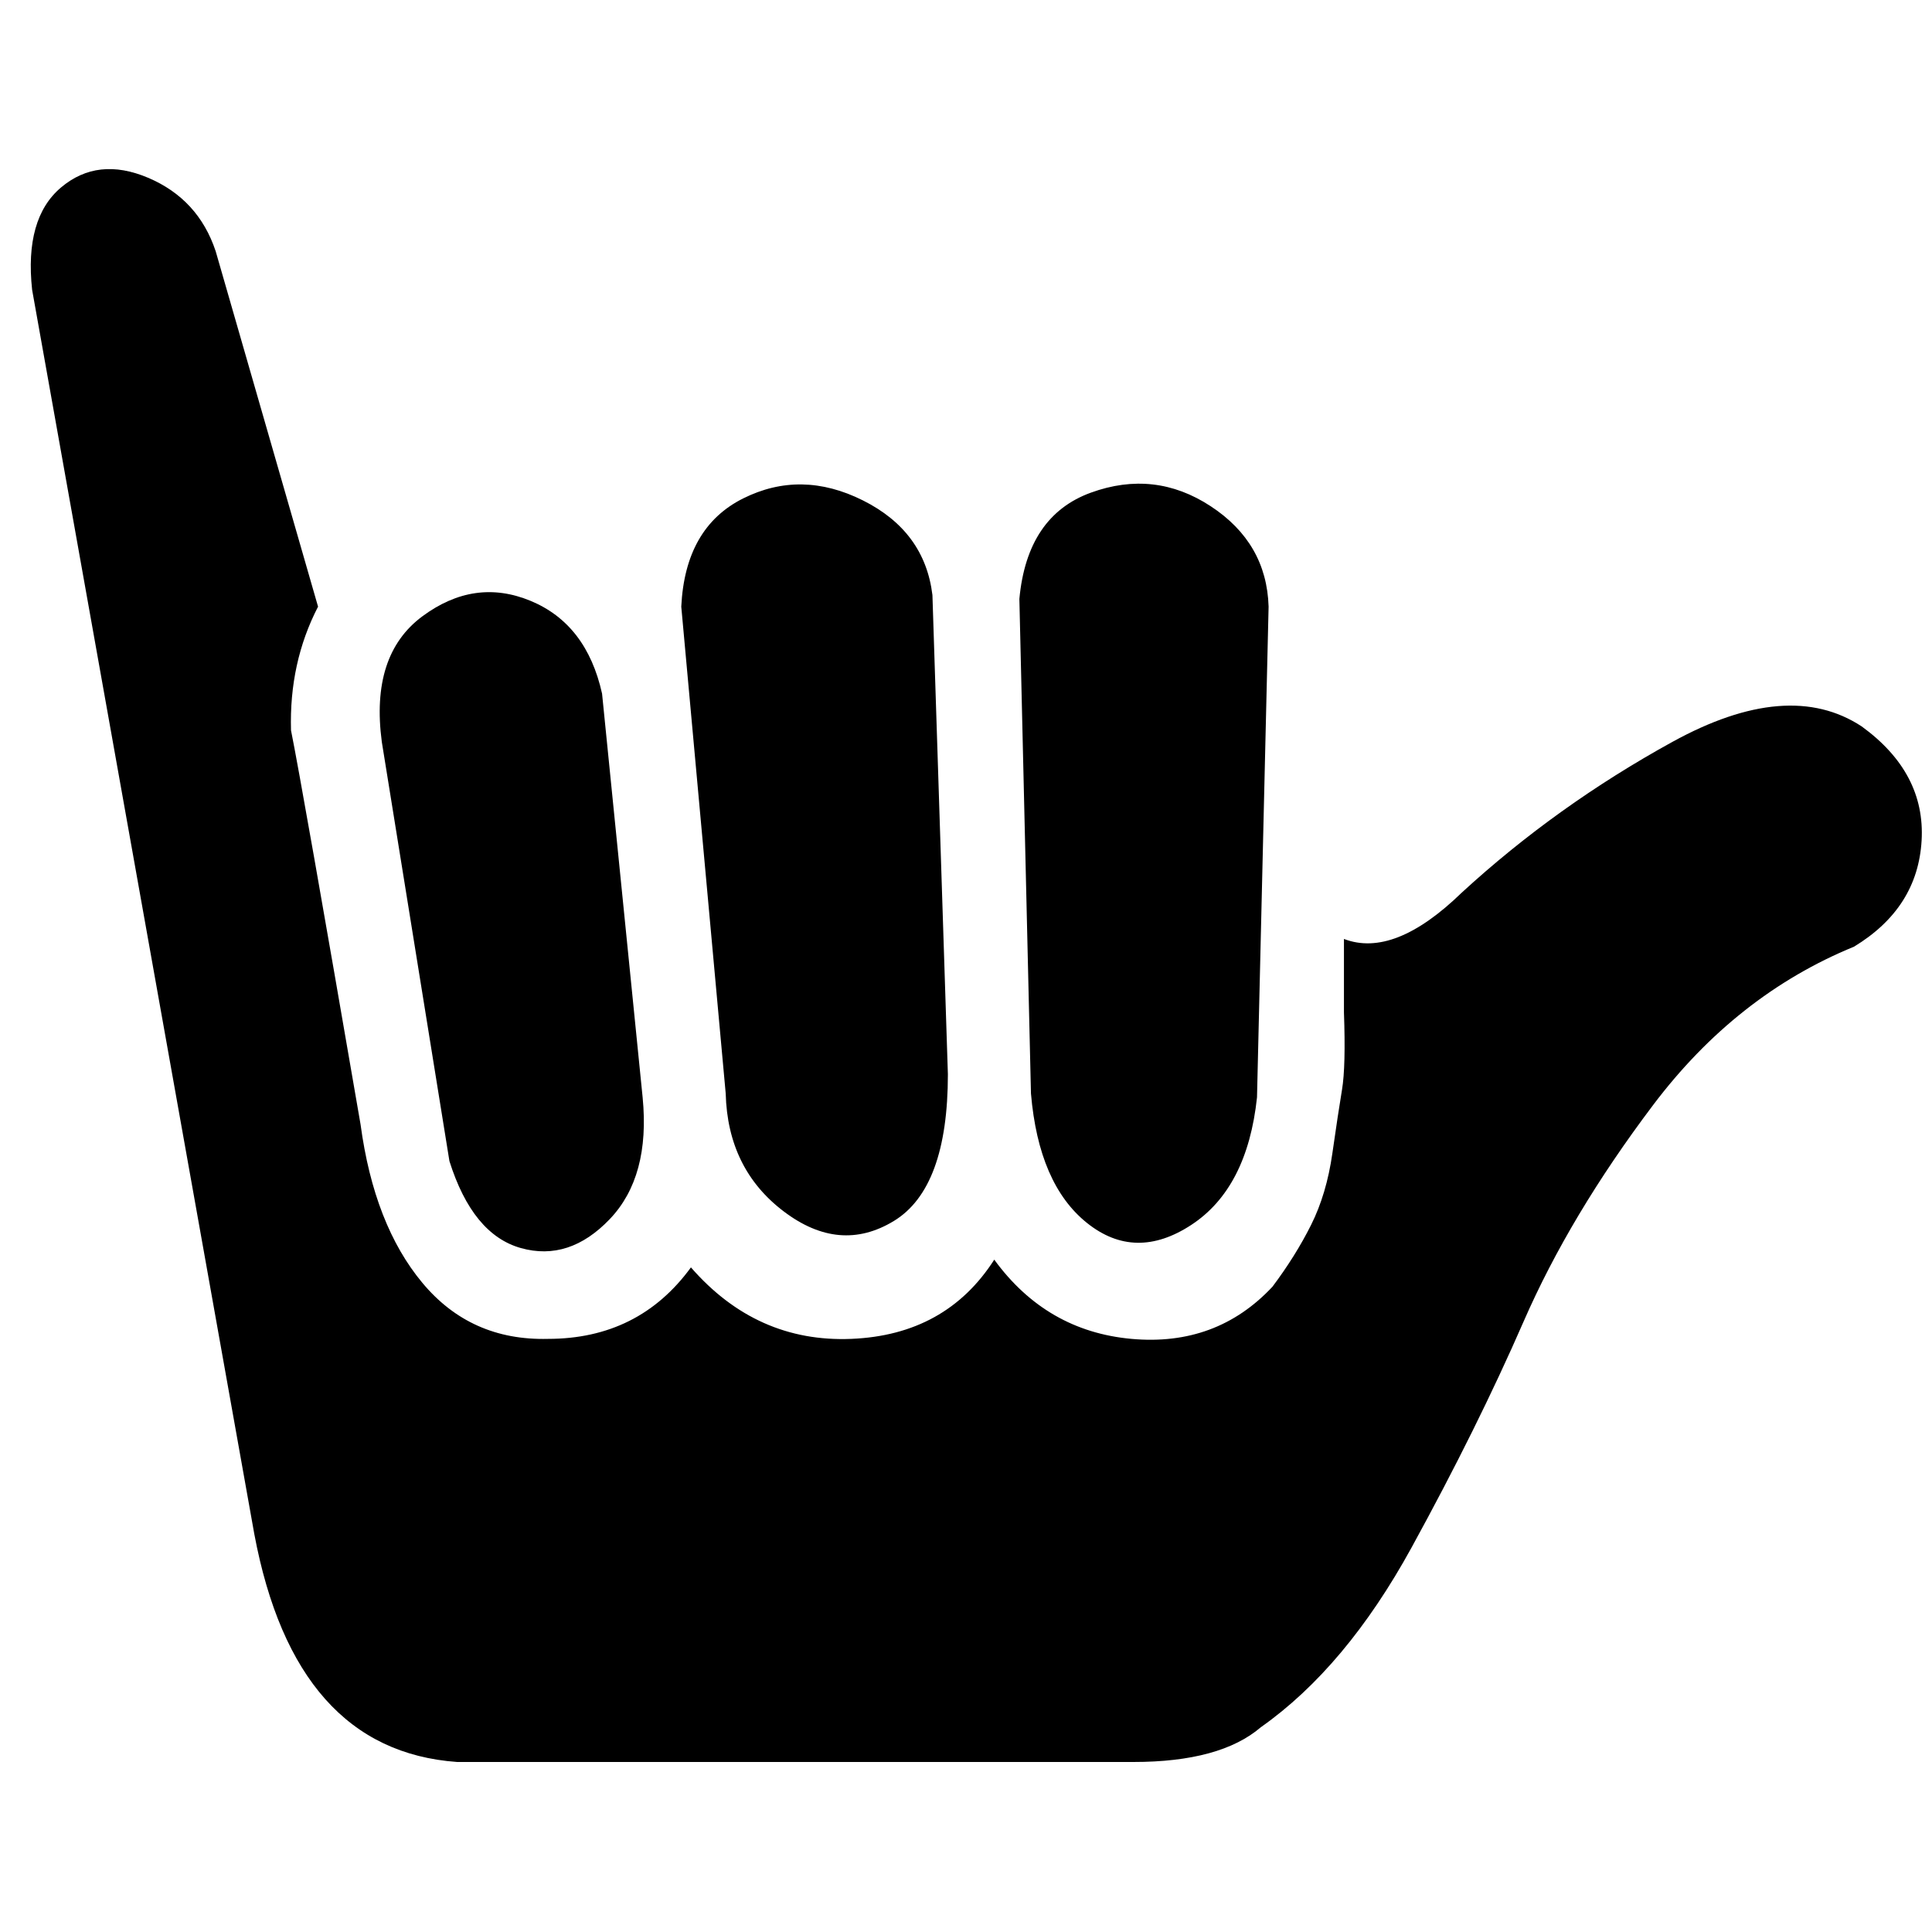 <?xml version="1.0" ?><svg version="1.1" xmlns="http://www.w3.org/2000/svg" width="250" height="250" viewBox="0 0 31 32">
<path style="fill:#000000" d="M0.032 4.8q-0.128-1.184 0.48-1.696t1.44-0.16 1.12 1.216l1.696 5.888q-0.48 0.928-0.448 2.048 0.192 0.96 1.152 6.528 0.224 1.664 1.024 2.624t2.080 0.928q1.504 0 2.368-1.184 1.088 1.248 2.656 1.184t2.368-1.312q0.864 1.184 2.272 1.312t2.336-0.864q0.384-0.512 0.64-1.024t0.352-1.184 0.16-1.056 0.032-1.28v-1.216q0.832 0.32 1.952-0.768 1.568-1.44 3.488-2.496t3.136-0.256q1.056 0.768 0.992 1.888t-1.12 1.76q-1.952 0.8-3.328 2.624t-2.144 3.584-1.856 3.744-2.496 2.976q-0.672 0.576-2.112 0.576h-11.2q-2.688-0.192-3.36-3.776zM5.824 12.288q-0.192-1.44 0.672-2.080t1.792-0.256 1.184 1.536l0.672 6.688q0.128 1.312-0.544 2.016t-1.472 0.48-1.184-1.44zM10.784 10.048q0.064-1.312 1.024-1.792t1.984 0.032 1.152 1.568l0.256 7.936q0 1.888-0.896 2.432t-1.824-0.16-0.96-1.952zM16.384 9.92q0.128-1.376 1.184-1.76t1.984 0.224 0.96 1.664l-0.192 8.128q-0.16 1.504-1.088 2.112t-1.728-0.032-0.928-2.144z"></path>
</svg>